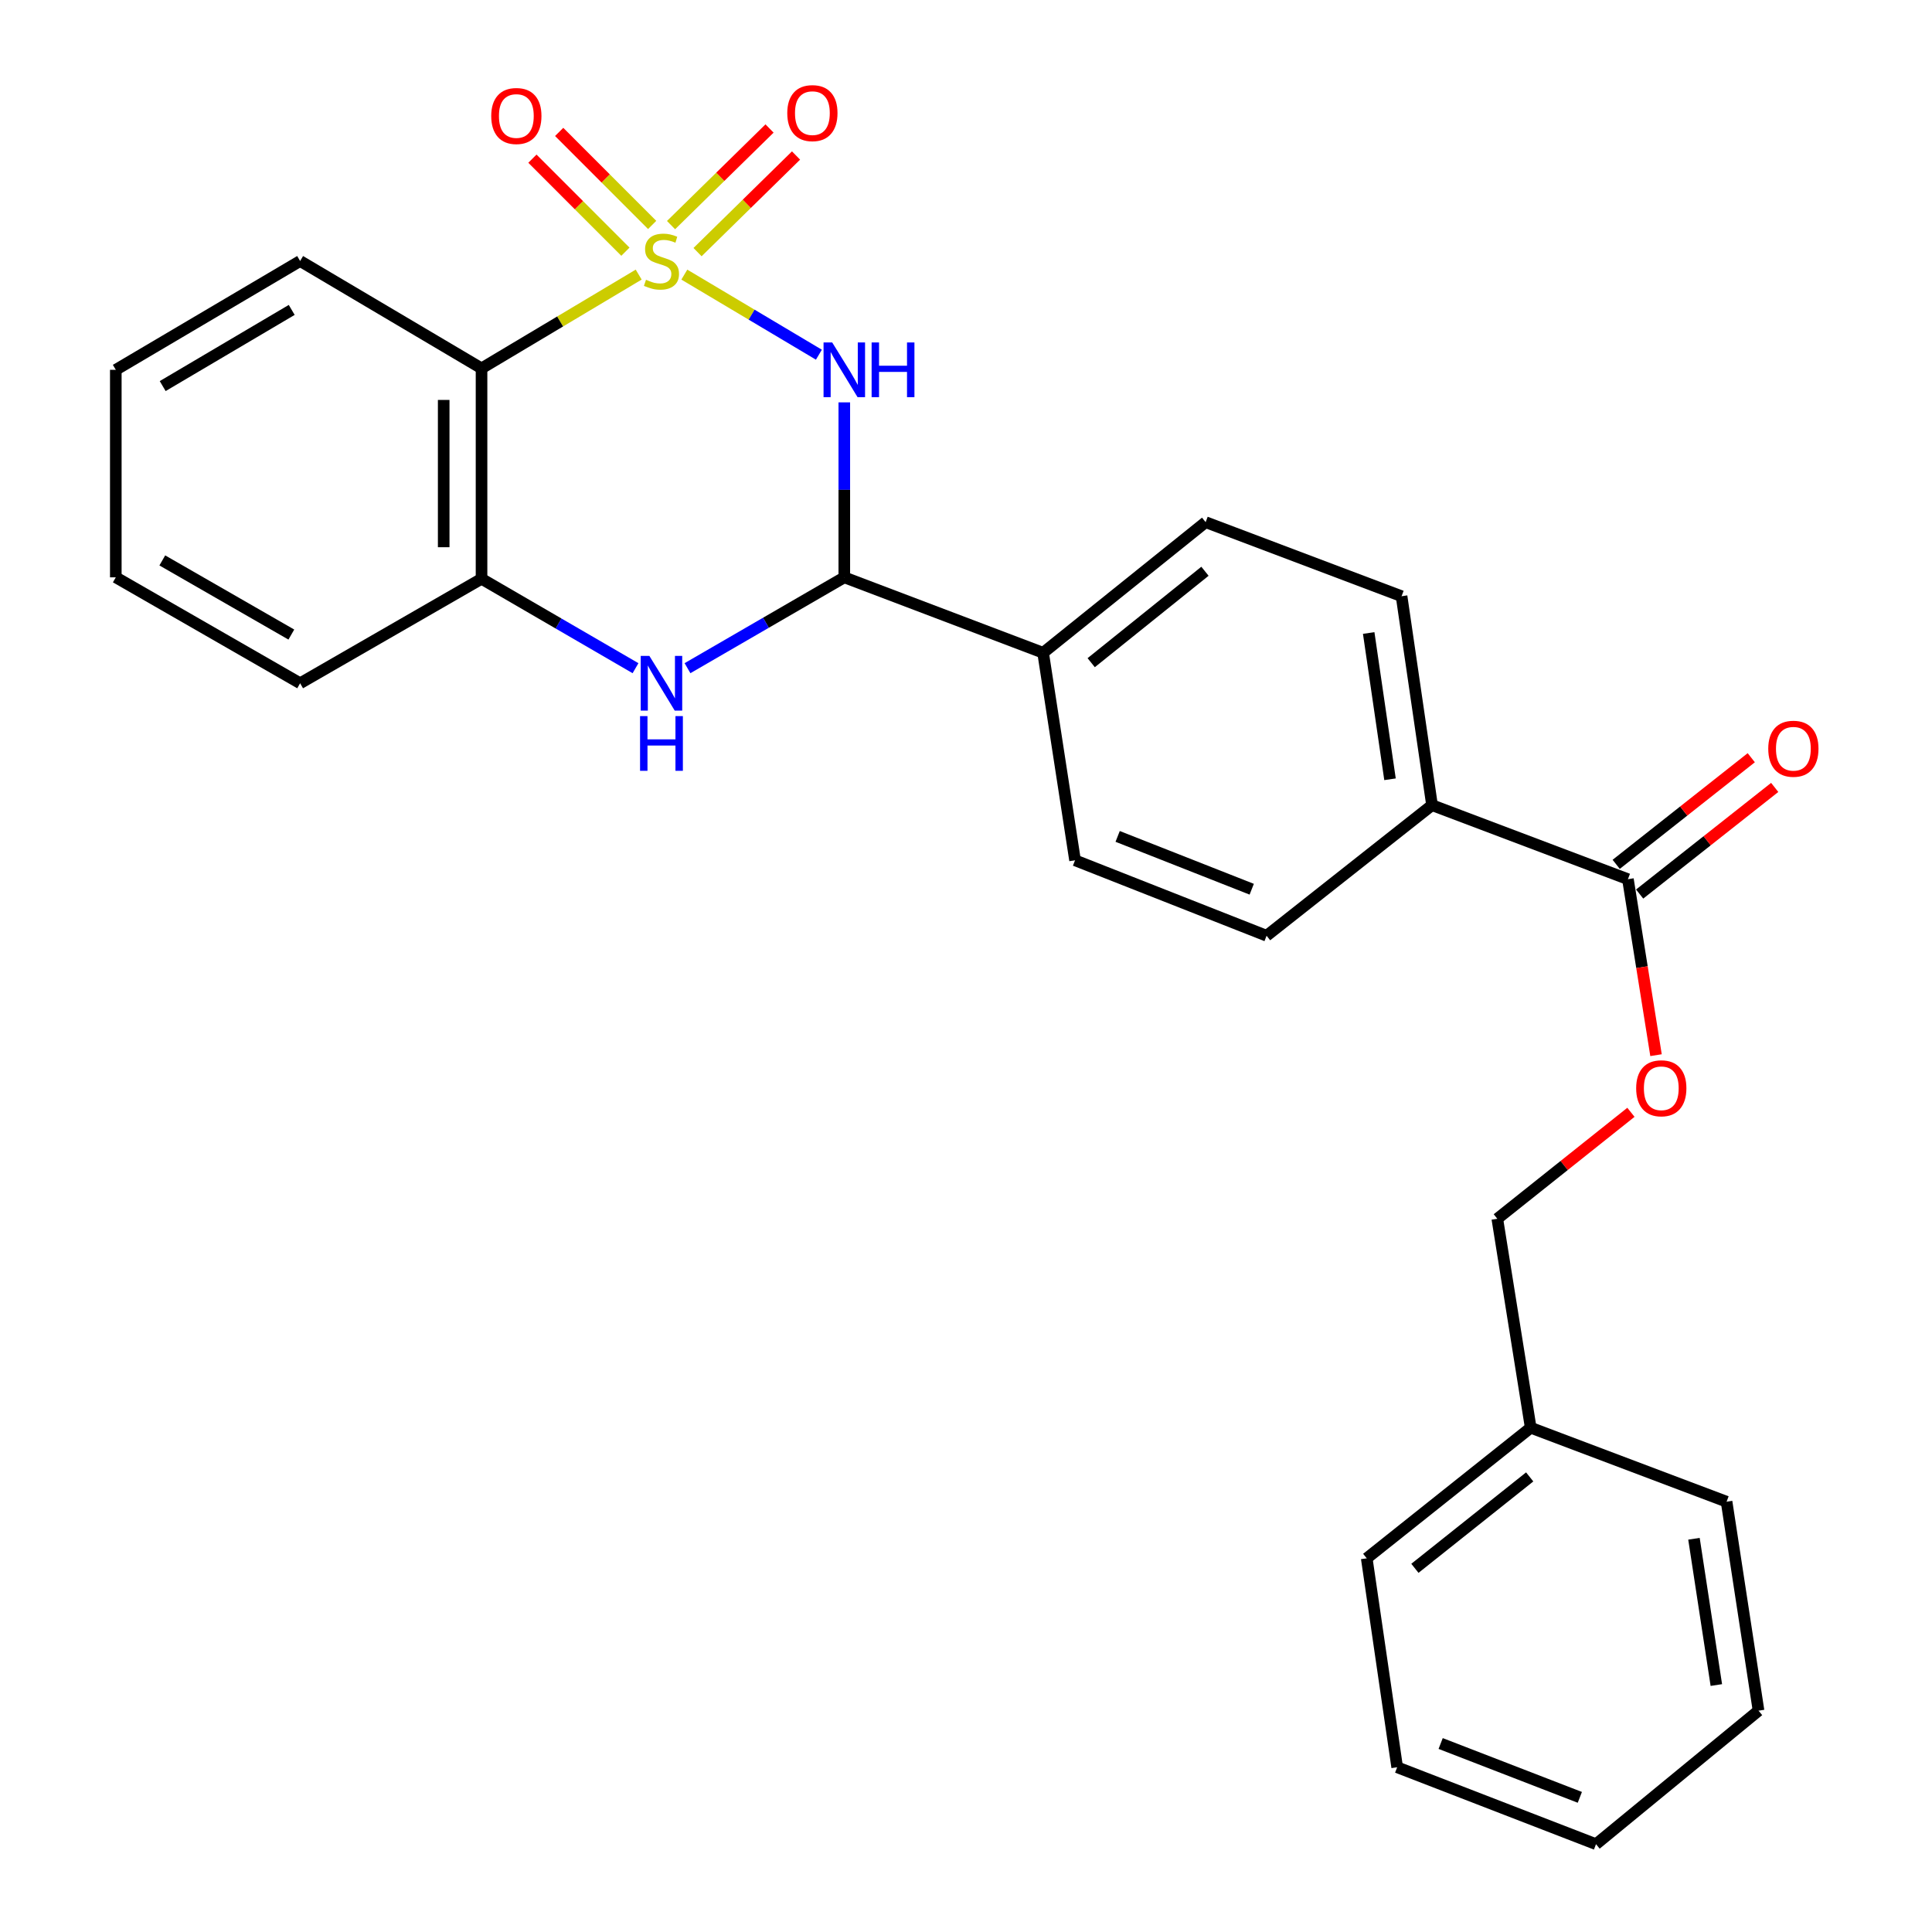 <?xml version='1.0' encoding='iso-8859-1'?>
<svg version='1.1' baseProfile='full'
              xmlns='http://www.w3.org/2000/svg'
                      xmlns:rdkit='http://www.rdkit.org/xml'
                      xmlns:xlink='http://www.w3.org/1999/xlink'
                  xml:space='preserve'
width='1000px' height='1000px' viewBox='0 0 1000 1000'>
<!-- END OF HEADER -->
<rect style='opacity:1.0;fill:#FFFFFF;stroke:none' width='1000' height='1000' x='0' y='0'> </rect>
<path class='bond-0' d='M 354.207,142.139 L 389.034,162.866' style='fill:none;fill-rule:evenodd;stroke:#CCCC00;stroke-width:6px;stroke-linecap:butt;stroke-linejoin:miter;stroke-opacity:1' />
<path class='bond-0' d='M 389.034,162.866 L 423.86,183.592' style='fill:none;fill-rule:evenodd;stroke:#0000FF;stroke-width:6px;stroke-linecap:butt;stroke-linejoin:miter;stroke-opacity:1' />
<path class='bond-1' d='M 330.583,142.132 L 289.912,166.399' style='fill:none;fill-rule:evenodd;stroke:#CCCC00;stroke-width:6px;stroke-linecap:butt;stroke-linejoin:miter;stroke-opacity:1' />
<path class='bond-1' d='M 289.912,166.399 L 249.241,190.667' style='fill:none;fill-rule:evenodd;stroke:#000000;stroke-width:6px;stroke-linecap:butt;stroke-linejoin:miter;stroke-opacity:1' />
<path class='bond-5' d='M 337.564,116.433 L 313.496,92.358' style='fill:none;fill-rule:evenodd;stroke:#CCCC00;stroke-width:6px;stroke-linecap:butt;stroke-linejoin:miter;stroke-opacity:1' />
<path class='bond-5' d='M 313.496,92.358 L 289.427,68.282' style='fill:none;fill-rule:evenodd;stroke:#FF0000;stroke-width:6px;stroke-linecap:butt;stroke-linejoin:miter;stroke-opacity:1' />
<path class='bond-5' d='M 323.712,130.281 L 299.644,106.205' style='fill:none;fill-rule:evenodd;stroke:#CCCC00;stroke-width:6px;stroke-linecap:butt;stroke-linejoin:miter;stroke-opacity:1' />
<path class='bond-5' d='M 299.644,106.205 L 275.576,82.13' style='fill:none;fill-rule:evenodd;stroke:#FF0000;stroke-width:6px;stroke-linecap:butt;stroke-linejoin:miter;stroke-opacity:1' />
<path class='bond-6' d='M 361.047,130.497 L 386.537,105.494' style='fill:none;fill-rule:evenodd;stroke:#CCCC00;stroke-width:6px;stroke-linecap:butt;stroke-linejoin:miter;stroke-opacity:1' />
<path class='bond-6' d='M 386.537,105.494 L 412.027,80.491' style='fill:none;fill-rule:evenodd;stroke:#FF0000;stroke-width:6px;stroke-linecap:butt;stroke-linejoin:miter;stroke-opacity:1' />
<path class='bond-6' d='M 347.332,116.515 L 372.822,91.512' style='fill:none;fill-rule:evenodd;stroke:#CCCC00;stroke-width:6px;stroke-linecap:butt;stroke-linejoin:miter;stroke-opacity:1' />
<path class='bond-6' d='M 372.822,91.512 L 398.311,66.508' style='fill:none;fill-rule:evenodd;stroke:#FF0000;stroke-width:6px;stroke-linecap:butt;stroke-linejoin:miter;stroke-opacity:1' />
<path class='bond-2' d='M 437.009,208.263 L 437.009,253.545' style='fill:none;fill-rule:evenodd;stroke:#0000FF;stroke-width:6px;stroke-linecap:butt;stroke-linejoin:miter;stroke-opacity:1' />
<path class='bond-2' d='M 437.009,253.545 L 437.009,298.827' style='fill:none;fill-rule:evenodd;stroke:#000000;stroke-width:6px;stroke-linecap:butt;stroke-linejoin:miter;stroke-opacity:1' />
<path class='bond-4' d='M 249.241,190.667 L 249.241,299.578' style='fill:none;fill-rule:evenodd;stroke:#000000;stroke-width:6px;stroke-linecap:butt;stroke-linejoin:miter;stroke-opacity:1' />
<path class='bond-4' d='M 229.655,207.004 L 229.655,283.241' style='fill:none;fill-rule:evenodd;stroke:#000000;stroke-width:6px;stroke-linecap:butt;stroke-linejoin:miter;stroke-opacity:1' />
<path class='bond-17' d='M 249.241,190.667 L 155.346,135.096' style='fill:none;fill-rule:evenodd;stroke:#000000;stroke-width:6px;stroke-linecap:butt;stroke-linejoin:miter;stroke-opacity:1' />
<path class='bond-8' d='M 437.009,298.827 L 539.913,337.88' style='fill:none;fill-rule:evenodd;stroke:#000000;stroke-width:6px;stroke-linecap:butt;stroke-linejoin:miter;stroke-opacity:1' />
<path class='bond-27' d='M 437.009,298.827 L 396.429,322.339' style='fill:none;fill-rule:evenodd;stroke:#000000;stroke-width:6px;stroke-linecap:butt;stroke-linejoin:miter;stroke-opacity:1' />
<path class='bond-27' d='M 396.429,322.339 L 355.848,345.851' style='fill:none;fill-rule:evenodd;stroke:#0000FF;stroke-width:6px;stroke-linecap:butt;stroke-linejoin:miter;stroke-opacity:1' />
<path class='bond-3' d='M 328.942,345.858 L 289.091,322.718' style='fill:none;fill-rule:evenodd;stroke:#0000FF;stroke-width:6px;stroke-linecap:butt;stroke-linejoin:miter;stroke-opacity:1' />
<path class='bond-3' d='M 289.091,322.718 L 249.241,299.578' style='fill:none;fill-rule:evenodd;stroke:#000000;stroke-width:6px;stroke-linecap:butt;stroke-linejoin:miter;stroke-opacity:1' />
<path class='bond-19' d='M 249.241,299.578 L 155.346,353.658' style='fill:none;fill-rule:evenodd;stroke:#000000;stroke-width:6px;stroke-linecap:butt;stroke-linejoin:miter;stroke-opacity:1' />
<path class='bond-7' d='M 842.609,455.072 L 741.217,416.748' style='fill:none;fill-rule:evenodd;stroke:#000000;stroke-width:6px;stroke-linecap:butt;stroke-linejoin:miter;stroke-opacity:1' />
<path class='bond-10' d='M 842.609,455.072 L 849.882,500.612' style='fill:none;fill-rule:evenodd;stroke:#000000;stroke-width:6px;stroke-linecap:butt;stroke-linejoin:miter;stroke-opacity:1' />
<path class='bond-10' d='M 849.882,500.612 L 857.154,546.153' style='fill:none;fill-rule:evenodd;stroke:#FF0000;stroke-width:6px;stroke-linecap:butt;stroke-linejoin:miter;stroke-opacity:1' />
<path class='bond-11' d='M 848.678,462.758 L 883.632,435.164' style='fill:none;fill-rule:evenodd;stroke:#000000;stroke-width:6px;stroke-linecap:butt;stroke-linejoin:miter;stroke-opacity:1' />
<path class='bond-11' d='M 883.632,435.164 L 918.586,407.569' style='fill:none;fill-rule:evenodd;stroke:#FF0000;stroke-width:6px;stroke-linecap:butt;stroke-linejoin:miter;stroke-opacity:1' />
<path class='bond-11' d='M 836.541,447.385 L 871.495,419.791' style='fill:none;fill-rule:evenodd;stroke:#000000;stroke-width:6px;stroke-linecap:butt;stroke-linejoin:miter;stroke-opacity:1' />
<path class='bond-11' d='M 871.495,419.791 L 906.449,392.196' style='fill:none;fill-rule:evenodd;stroke:#FF0000;stroke-width:6px;stroke-linecap:butt;stroke-linejoin:miter;stroke-opacity:1' />
<path class='bond-12' d='M 539.913,337.88 L 624.037,270.275' style='fill:none;fill-rule:evenodd;stroke:#000000;stroke-width:6px;stroke-linecap:butt;stroke-linejoin:miter;stroke-opacity:1' />
<path class='bond-12' d='M 564.801,343.007 L 623.688,295.683' style='fill:none;fill-rule:evenodd;stroke:#000000;stroke-width:6px;stroke-linecap:butt;stroke-linejoin:miter;stroke-opacity:1' />
<path class='bond-13' d='M 539.913,337.88 L 556.442,445.29' style='fill:none;fill-rule:evenodd;stroke:#000000;stroke-width:6px;stroke-linecap:butt;stroke-linejoin:miter;stroke-opacity:1' />
<path class='bond-9' d='M 741.217,416.748 L 655.582,484.343' style='fill:none;fill-rule:evenodd;stroke:#000000;stroke-width:6px;stroke-linecap:butt;stroke-linejoin:miter;stroke-opacity:1' />
<path class='bond-29' d='M 741.217,416.748 L 725.45,308.599' style='fill:none;fill-rule:evenodd;stroke:#000000;stroke-width:6px;stroke-linecap:butt;stroke-linejoin:miter;stroke-opacity:1' />
<path class='bond-29' d='M 719.471,403.351 L 708.434,327.647' style='fill:none;fill-rule:evenodd;stroke:#000000;stroke-width:6px;stroke-linecap:butt;stroke-linejoin:miter;stroke-opacity:1' />
<path class='bond-16' d='M 844.165,575.728 L 809.584,603.277' style='fill:none;fill-rule:evenodd;stroke:#FF0000;stroke-width:6px;stroke-linecap:butt;stroke-linejoin:miter;stroke-opacity:1' />
<path class='bond-16' d='M 809.584,603.277 L 775.004,630.827' style='fill:none;fill-rule:evenodd;stroke:#000000;stroke-width:6px;stroke-linecap:butt;stroke-linejoin:miter;stroke-opacity:1' />
<path class='bond-15' d='M 624.037,270.275 L 725.45,308.599' style='fill:none;fill-rule:evenodd;stroke:#000000;stroke-width:6px;stroke-linecap:butt;stroke-linejoin:miter;stroke-opacity:1' />
<path class='bond-14' d='M 556.442,445.29 L 655.582,484.343' style='fill:none;fill-rule:evenodd;stroke:#000000;stroke-width:6px;stroke-linecap:butt;stroke-linejoin:miter;stroke-opacity:1' />
<path class='bond-14' d='M 578.491,432.924 L 647.889,460.261' style='fill:none;fill-rule:evenodd;stroke:#000000;stroke-width:6px;stroke-linecap:butt;stroke-linejoin:miter;stroke-opacity:1' />
<path class='bond-18' d='M 775.004,630.827 L 792.294,738.987' style='fill:none;fill-rule:evenodd;stroke:#000000;stroke-width:6px;stroke-linecap:butt;stroke-linejoin:miter;stroke-opacity:1' />
<path class='bond-22' d='M 155.346,135.096 L 59.939,191.418' style='fill:none;fill-rule:evenodd;stroke:#000000;stroke-width:6px;stroke-linecap:butt;stroke-linejoin:miter;stroke-opacity:1' />
<path class='bond-22' d='M 150.992,160.411 L 84.207,199.836' style='fill:none;fill-rule:evenodd;stroke:#000000;stroke-width:6px;stroke-linecap:butt;stroke-linejoin:miter;stroke-opacity:1' />
<path class='bond-20' d='M 792.294,738.987 L 707.42,806.581' style='fill:none;fill-rule:evenodd;stroke:#000000;stroke-width:6px;stroke-linecap:butt;stroke-linejoin:miter;stroke-opacity:1' />
<path class='bond-20' d='M 791.765,764.447 L 732.353,811.763' style='fill:none;fill-rule:evenodd;stroke:#000000;stroke-width:6px;stroke-linecap:butt;stroke-linejoin:miter;stroke-opacity:1' />
<path class='bond-21' d='M 792.294,738.987 L 893.675,777.278' style='fill:none;fill-rule:evenodd;stroke:#000000;stroke-width:6px;stroke-linecap:butt;stroke-linejoin:miter;stroke-opacity:1' />
<path class='bond-28' d='M 155.346,353.658 L 59.939,298.827' style='fill:none;fill-rule:evenodd;stroke:#000000;stroke-width:6px;stroke-linecap:butt;stroke-linejoin:miter;stroke-opacity:1' />
<path class='bond-28' d='M 150.795,328.452 L 84.01,290.07' style='fill:none;fill-rule:evenodd;stroke:#000000;stroke-width:6px;stroke-linecap:butt;stroke-linejoin:miter;stroke-opacity:1' />
<path class='bond-25' d='M 707.42,806.581 L 723.176,914.731' style='fill:none;fill-rule:evenodd;stroke:#000000;stroke-width:6px;stroke-linecap:butt;stroke-linejoin:miter;stroke-opacity:1' />
<path class='bond-24' d='M 893.675,777.278 L 910.215,885.438' style='fill:none;fill-rule:evenodd;stroke:#000000;stroke-width:6px;stroke-linecap:butt;stroke-linejoin:miter;stroke-opacity:1' />
<path class='bond-24' d='M 876.795,796.463 L 888.373,872.175' style='fill:none;fill-rule:evenodd;stroke:#000000;stroke-width:6px;stroke-linecap:butt;stroke-linejoin:miter;stroke-opacity:1' />
<path class='bond-23' d='M 59.939,191.418 L 59.939,298.827' style='fill:none;fill-rule:evenodd;stroke:#000000;stroke-width:6px;stroke-linecap:butt;stroke-linejoin:miter;stroke-opacity:1' />
<path class='bond-26' d='M 910.215,885.438 L 826.092,954.545' style='fill:none;fill-rule:evenodd;stroke:#000000;stroke-width:6px;stroke-linecap:butt;stroke-linejoin:miter;stroke-opacity:1' />
<path class='bond-30' d='M 723.176,914.731 L 826.092,954.545' style='fill:none;fill-rule:evenodd;stroke:#000000;stroke-width:6px;stroke-linecap:butt;stroke-linejoin:miter;stroke-opacity:1' />
<path class='bond-30' d='M 745.68,902.436 L 817.721,930.306' style='fill:none;fill-rule:evenodd;stroke:#000000;stroke-width:6px;stroke-linecap:butt;stroke-linejoin:miter;stroke-opacity:1' />
<path  class='atom-0' d='M 334.374 144.816
Q 334.694 144.936, 336.014 145.496
Q 337.334 146.056, 338.774 146.416
Q 340.254 146.736, 341.694 146.736
Q 344.374 146.736, 345.934 145.456
Q 347.494 144.136, 347.494 141.856
Q 347.494 140.296, 346.694 139.336
Q 345.934 138.376, 344.734 137.856
Q 343.534 137.336, 341.534 136.736
Q 339.014 135.976, 337.494 135.256
Q 336.014 134.536, 334.934 133.016
Q 333.894 131.496, 333.894 128.936
Q 333.894 125.376, 336.294 123.176
Q 338.734 120.976, 343.534 120.976
Q 346.814 120.976, 350.534 122.536
L 349.614 125.616
Q 346.214 124.216, 343.654 124.216
Q 340.894 124.216, 339.374 125.376
Q 337.854 126.496, 337.894 128.456
Q 337.894 129.976, 338.654 130.896
Q 339.454 131.816, 340.574 132.336
Q 341.734 132.856, 343.654 133.456
Q 346.214 134.256, 347.734 135.056
Q 349.254 135.856, 350.334 137.496
Q 351.454 139.096, 351.454 141.856
Q 351.454 145.776, 348.814 147.896
Q 346.214 149.976, 341.854 149.976
Q 339.334 149.976, 337.414 149.416
Q 335.534 148.896, 333.294 147.976
L 334.374 144.816
' fill='#CCCC00'/>
<path  class='atom-1' d='M 430.749 177.258
L 440.029 192.258
Q 440.949 193.738, 442.429 196.418
Q 443.909 199.098, 443.989 199.258
L 443.989 177.258
L 447.749 177.258
L 447.749 205.578
L 443.869 205.578
L 433.909 189.178
Q 432.749 187.258, 431.509 185.058
Q 430.309 182.858, 429.949 182.178
L 429.949 205.578
L 426.269 205.578
L 426.269 177.258
L 430.749 177.258
' fill='#0000FF'/>
<path  class='atom-1' d='M 451.149 177.258
L 454.989 177.258
L 454.989 189.298
L 469.469 189.298
L 469.469 177.258
L 473.309 177.258
L 473.309 205.578
L 469.469 205.578
L 469.469 192.498
L 454.989 192.498
L 454.989 205.578
L 451.149 205.578
L 451.149 177.258
' fill='#0000FF'/>
<path  class='atom-4' d='M 336.114 339.498
L 345.394 354.498
Q 346.314 355.978, 347.794 358.658
Q 349.274 361.338, 349.354 361.498
L 349.354 339.498
L 353.114 339.498
L 353.114 367.818
L 349.234 367.818
L 339.274 351.418
Q 338.114 349.498, 336.874 347.298
Q 335.674 345.098, 335.314 344.418
L 335.314 367.818
L 331.634 367.818
L 331.634 339.498
L 336.114 339.498
' fill='#0000FF'/>
<path  class='atom-4' d='M 331.294 370.65
L 335.134 370.65
L 335.134 382.69
L 349.614 382.69
L 349.614 370.65
L 353.454 370.65
L 353.454 398.97
L 349.614 398.97
L 349.614 385.89
L 335.134 385.89
L 335.134 398.97
L 331.294 398.97
L 331.294 370.65
' fill='#0000FF'/>
<path  class='atom-6' d='M 254.26 60.041
Q 254.26 53.241, 257.62 49.441
Q 260.98 45.641, 267.26 45.641
Q 273.54 45.641, 276.9 49.441
Q 280.26 53.241, 280.26 60.041
Q 280.26 66.921, 276.86 70.841
Q 273.46 74.721, 267.26 74.721
Q 261.02 74.721, 257.62 70.841
Q 254.26 66.961, 254.26 60.041
M 267.26 71.521
Q 271.58 71.521, 273.9 68.641
Q 276.26 65.721, 276.26 60.041
Q 276.26 54.481, 273.9 51.681
Q 271.58 48.841, 267.26 48.841
Q 262.94 48.841, 260.58 51.641
Q 258.26 54.441, 258.26 60.041
Q 258.26 65.761, 260.58 68.641
Q 262.94 71.521, 267.26 71.521
' fill='#FF0000'/>
<path  class='atom-7' d='M 407.491 58.55
Q 407.491 51.75, 410.851 47.95
Q 414.211 44.15, 420.491 44.15
Q 426.771 44.15, 430.131 47.95
Q 433.491 51.75, 433.491 58.55
Q 433.491 65.43, 430.091 69.35
Q 426.691 73.23, 420.491 73.23
Q 414.251 73.23, 410.851 69.35
Q 407.491 65.47, 407.491 58.55
M 420.491 70.03
Q 424.811 70.03, 427.131 67.15
Q 429.491 64.23, 429.491 58.55
Q 429.491 52.99, 427.131 50.19
Q 424.811 47.35, 420.491 47.35
Q 416.171 47.35, 413.811 50.15
Q 411.491 52.95, 411.491 58.55
Q 411.491 64.27, 413.811 67.15
Q 416.171 70.03, 420.491 70.03
' fill='#FF0000'/>
<path  class='atom-11' d='M 846.878 563.29
Q 846.878 556.49, 850.238 552.69
Q 853.598 548.89, 859.878 548.89
Q 866.158 548.89, 869.518 552.69
Q 872.878 556.49, 872.878 563.29
Q 872.878 570.17, 869.478 574.09
Q 866.078 577.97, 859.878 577.97
Q 853.638 577.97, 850.238 574.09
Q 846.878 570.21, 846.878 563.29
M 859.878 574.77
Q 864.198 574.77, 866.518 571.89
Q 868.878 568.97, 868.878 563.29
Q 868.878 557.73, 866.518 554.93
Q 864.198 552.09, 859.878 552.09
Q 855.558 552.09, 853.198 554.89
Q 850.878 557.69, 850.878 563.29
Q 850.878 569.01, 853.198 571.89
Q 855.558 574.77, 859.878 574.77
' fill='#FF0000'/>
<path  class='atom-12' d='M 915.245 387.546
Q 915.245 380.746, 918.605 376.946
Q 921.965 373.146, 928.245 373.146
Q 934.525 373.146, 937.885 376.946
Q 941.245 380.746, 941.245 387.546
Q 941.245 394.426, 937.845 398.346
Q 934.445 402.226, 928.245 402.226
Q 922.005 402.226, 918.605 398.346
Q 915.245 394.466, 915.245 387.546
M 928.245 399.026
Q 932.565 399.026, 934.885 396.146
Q 937.245 393.226, 937.245 387.546
Q 937.245 381.986, 934.885 379.186
Q 932.565 376.346, 928.245 376.346
Q 923.925 376.346, 921.565 379.146
Q 919.245 381.946, 919.245 387.546
Q 919.245 393.266, 921.565 396.146
Q 923.925 399.026, 928.245 399.026
' fill='#FF0000'/>
</svg>
